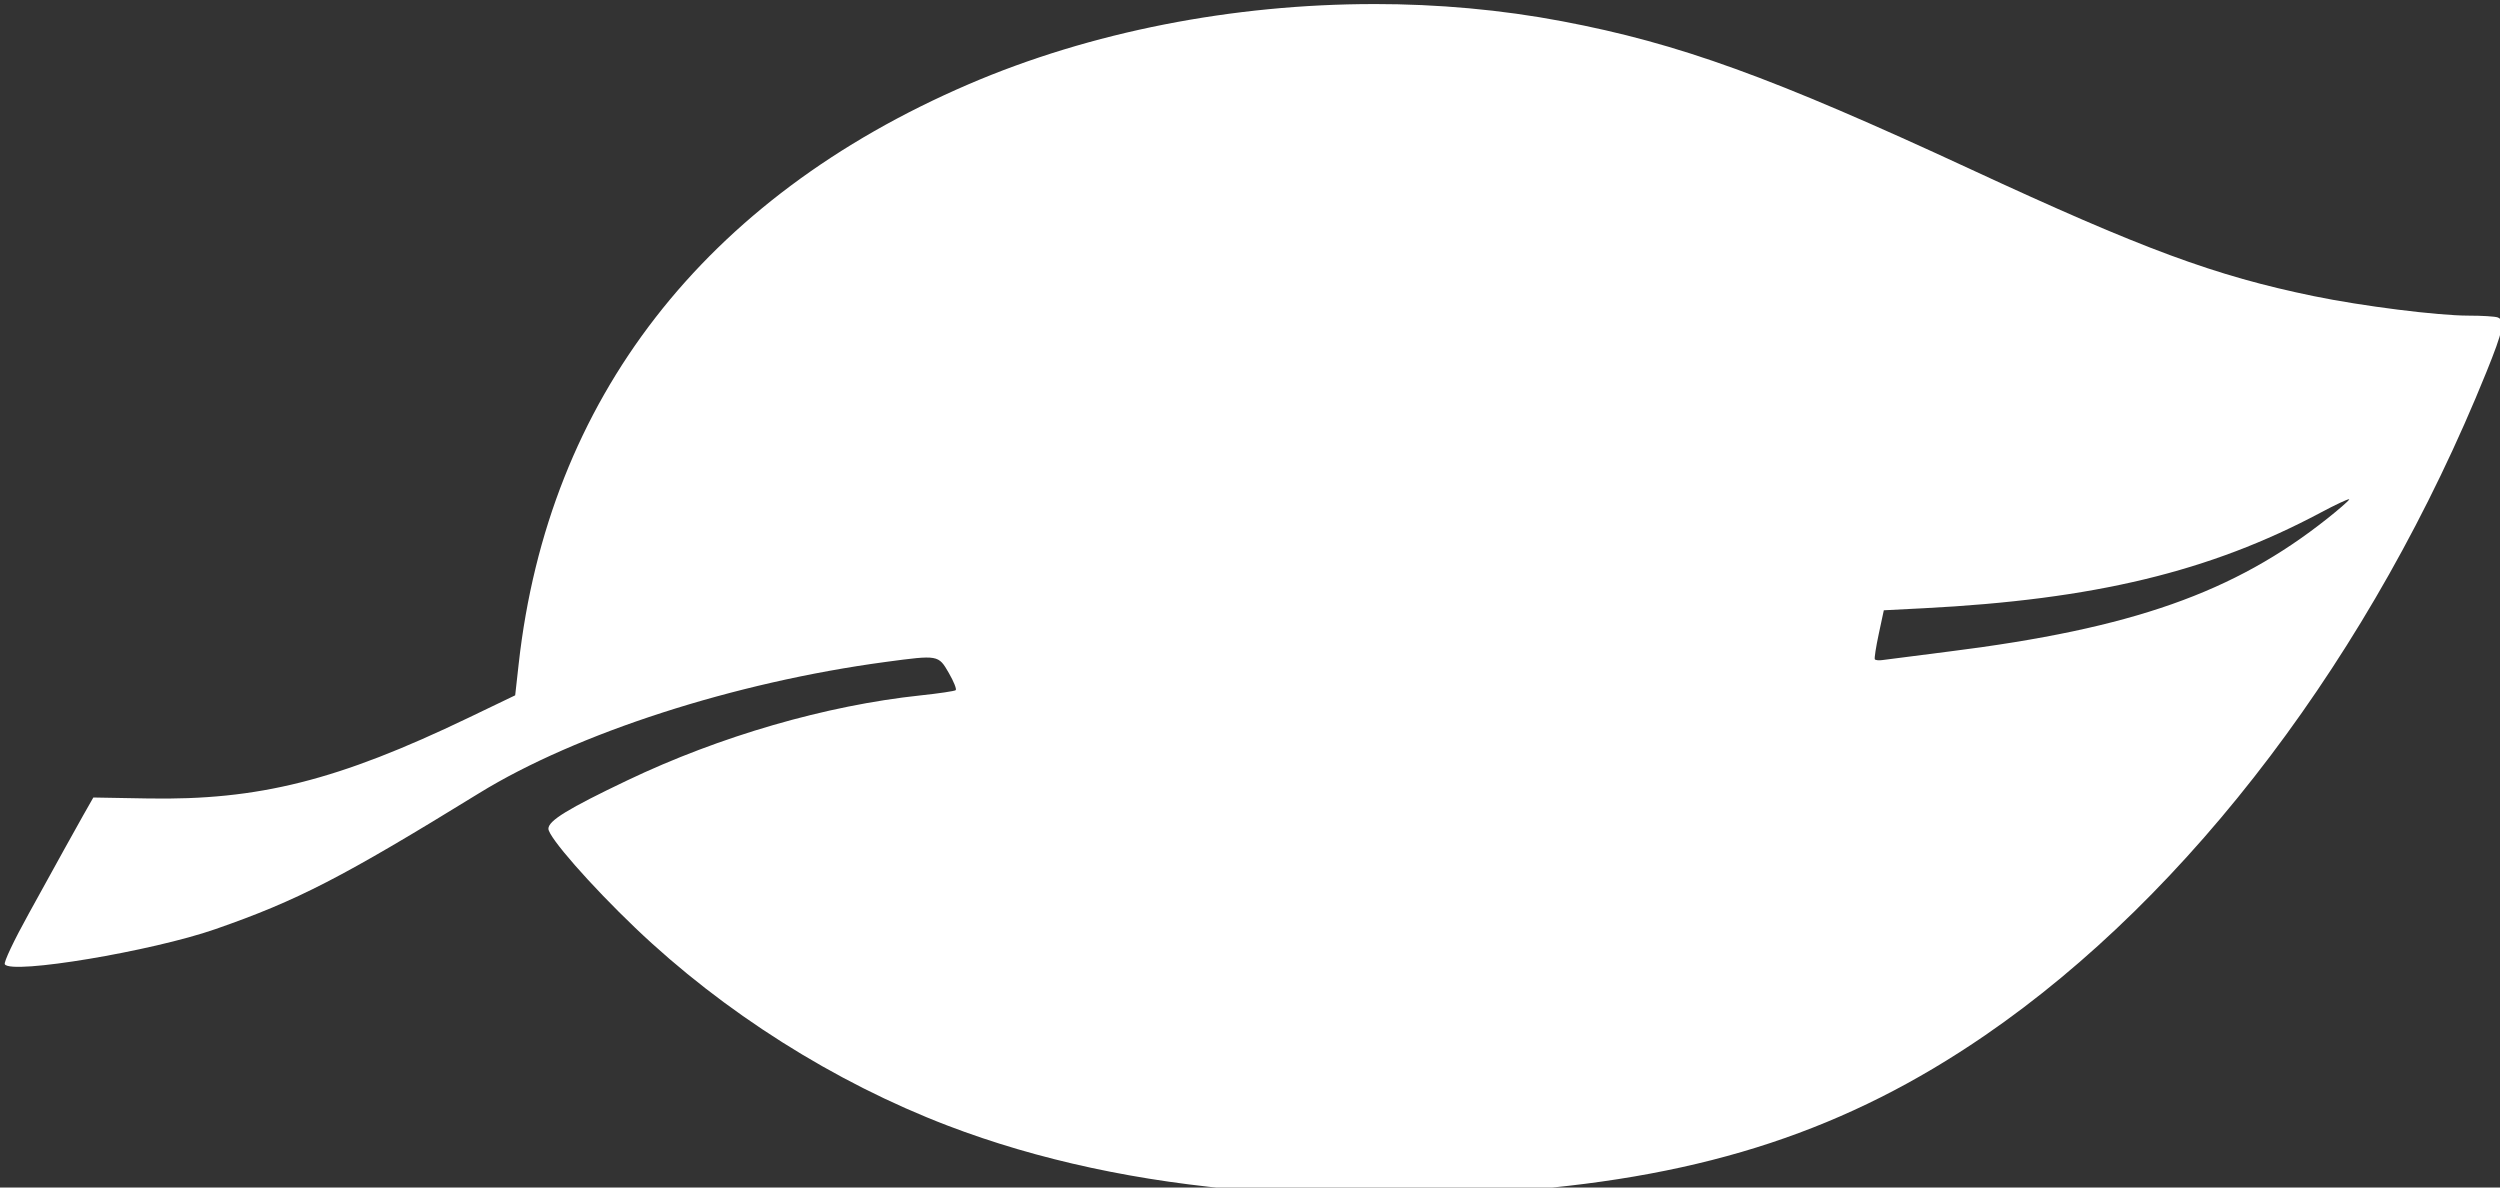 <?xml version="1.0" encoding="utf-8"?>
<svg viewBox="141 163 200 95" xmlns="http://www.w3.org/2000/svg">
  <rect x="141" y="163" width="200" height="95" fill="#333333" stroke="none"/>
  <path id="leaf" d="m227.77 1.5c-23.28 0.007-46.88 4.57-67.17 13.303-43.74 18.833-69.59 52.152-74.47 95.987l-0.58 5.203-7.727 3.713c-21.632 10.39-34.758 13.7-53.136 13.37l-9.009-0.158-1.665 2.929c-0.916 1.611-2.324 4.137-3.13 5.614-0.806 1.477-3.437 6.244-5.845 10.593-2.521 4.552-4.228 8.155-4.021 8.488 1.069 1.73 24.368-2.159 34.875-5.822 13.644-4.756 20.947-8.522 43.689-22.524 16.123-9.927 42.326-18.383 67.364-21.738 8.701-1.166 8.697-1.167 10.43 1.835 0.814 1.409 1.326 2.691 1.138 2.847-0.188 0.156-2.799 0.544-5.804 0.862-15.65 1.656-33.267 6.761-48.597 14.081-9.841 4.699-13.06 6.673-13.06 8.007 0 1.379 6.964 9.328 14.395 16.431 14.571 13.928 32.946 25.556 51.748 32.748 14.904 5.7 31.795 9.335 50.035 10.767 7.549 0.593 36.373 0.616 43.958 0.035 31.753-2.429 55.068-10.149 77.834-25.771 34.004-23.335 64.206-63.294 83.03-109.86 2.782-6.881 3.127-8.556 1.867-9.039-0.425-0.163-2.606-0.297-4.847-0.297-5.101 0-17.597-1.575-25.622-3.229-16.39-3.374-28.23-7.753-56.86-21.031-32.95-15.275-48.27-20.827-67.62-24.496-10.1-1.917-20.62-2.855-31.2-2.852zm161.51 82.019c0.046-0.002 0.061 0.014 0.038 0.051-0.18 0.291-1.796 1.696-3.591 3.12-15.49 12.298-32.38 18.244-62.597 22.037-5.491 0.689-10.483 1.329-11.094 1.423-0.61 0.093-1.19 0.035-1.289-0.131-0.099-0.165 0.196-2.059 0.656-4.206l0.835-3.905 6.556-0.335c28.287-1.447 47.435-6.056 65.795-15.839 2.433-1.296 4.365-2.203 4.69-2.215z" style="fill: rgb(255, 255, 255);" transform="matrix(0.483, 0, 0, 0.483, 140.894, 162.601)"/>
</svg>